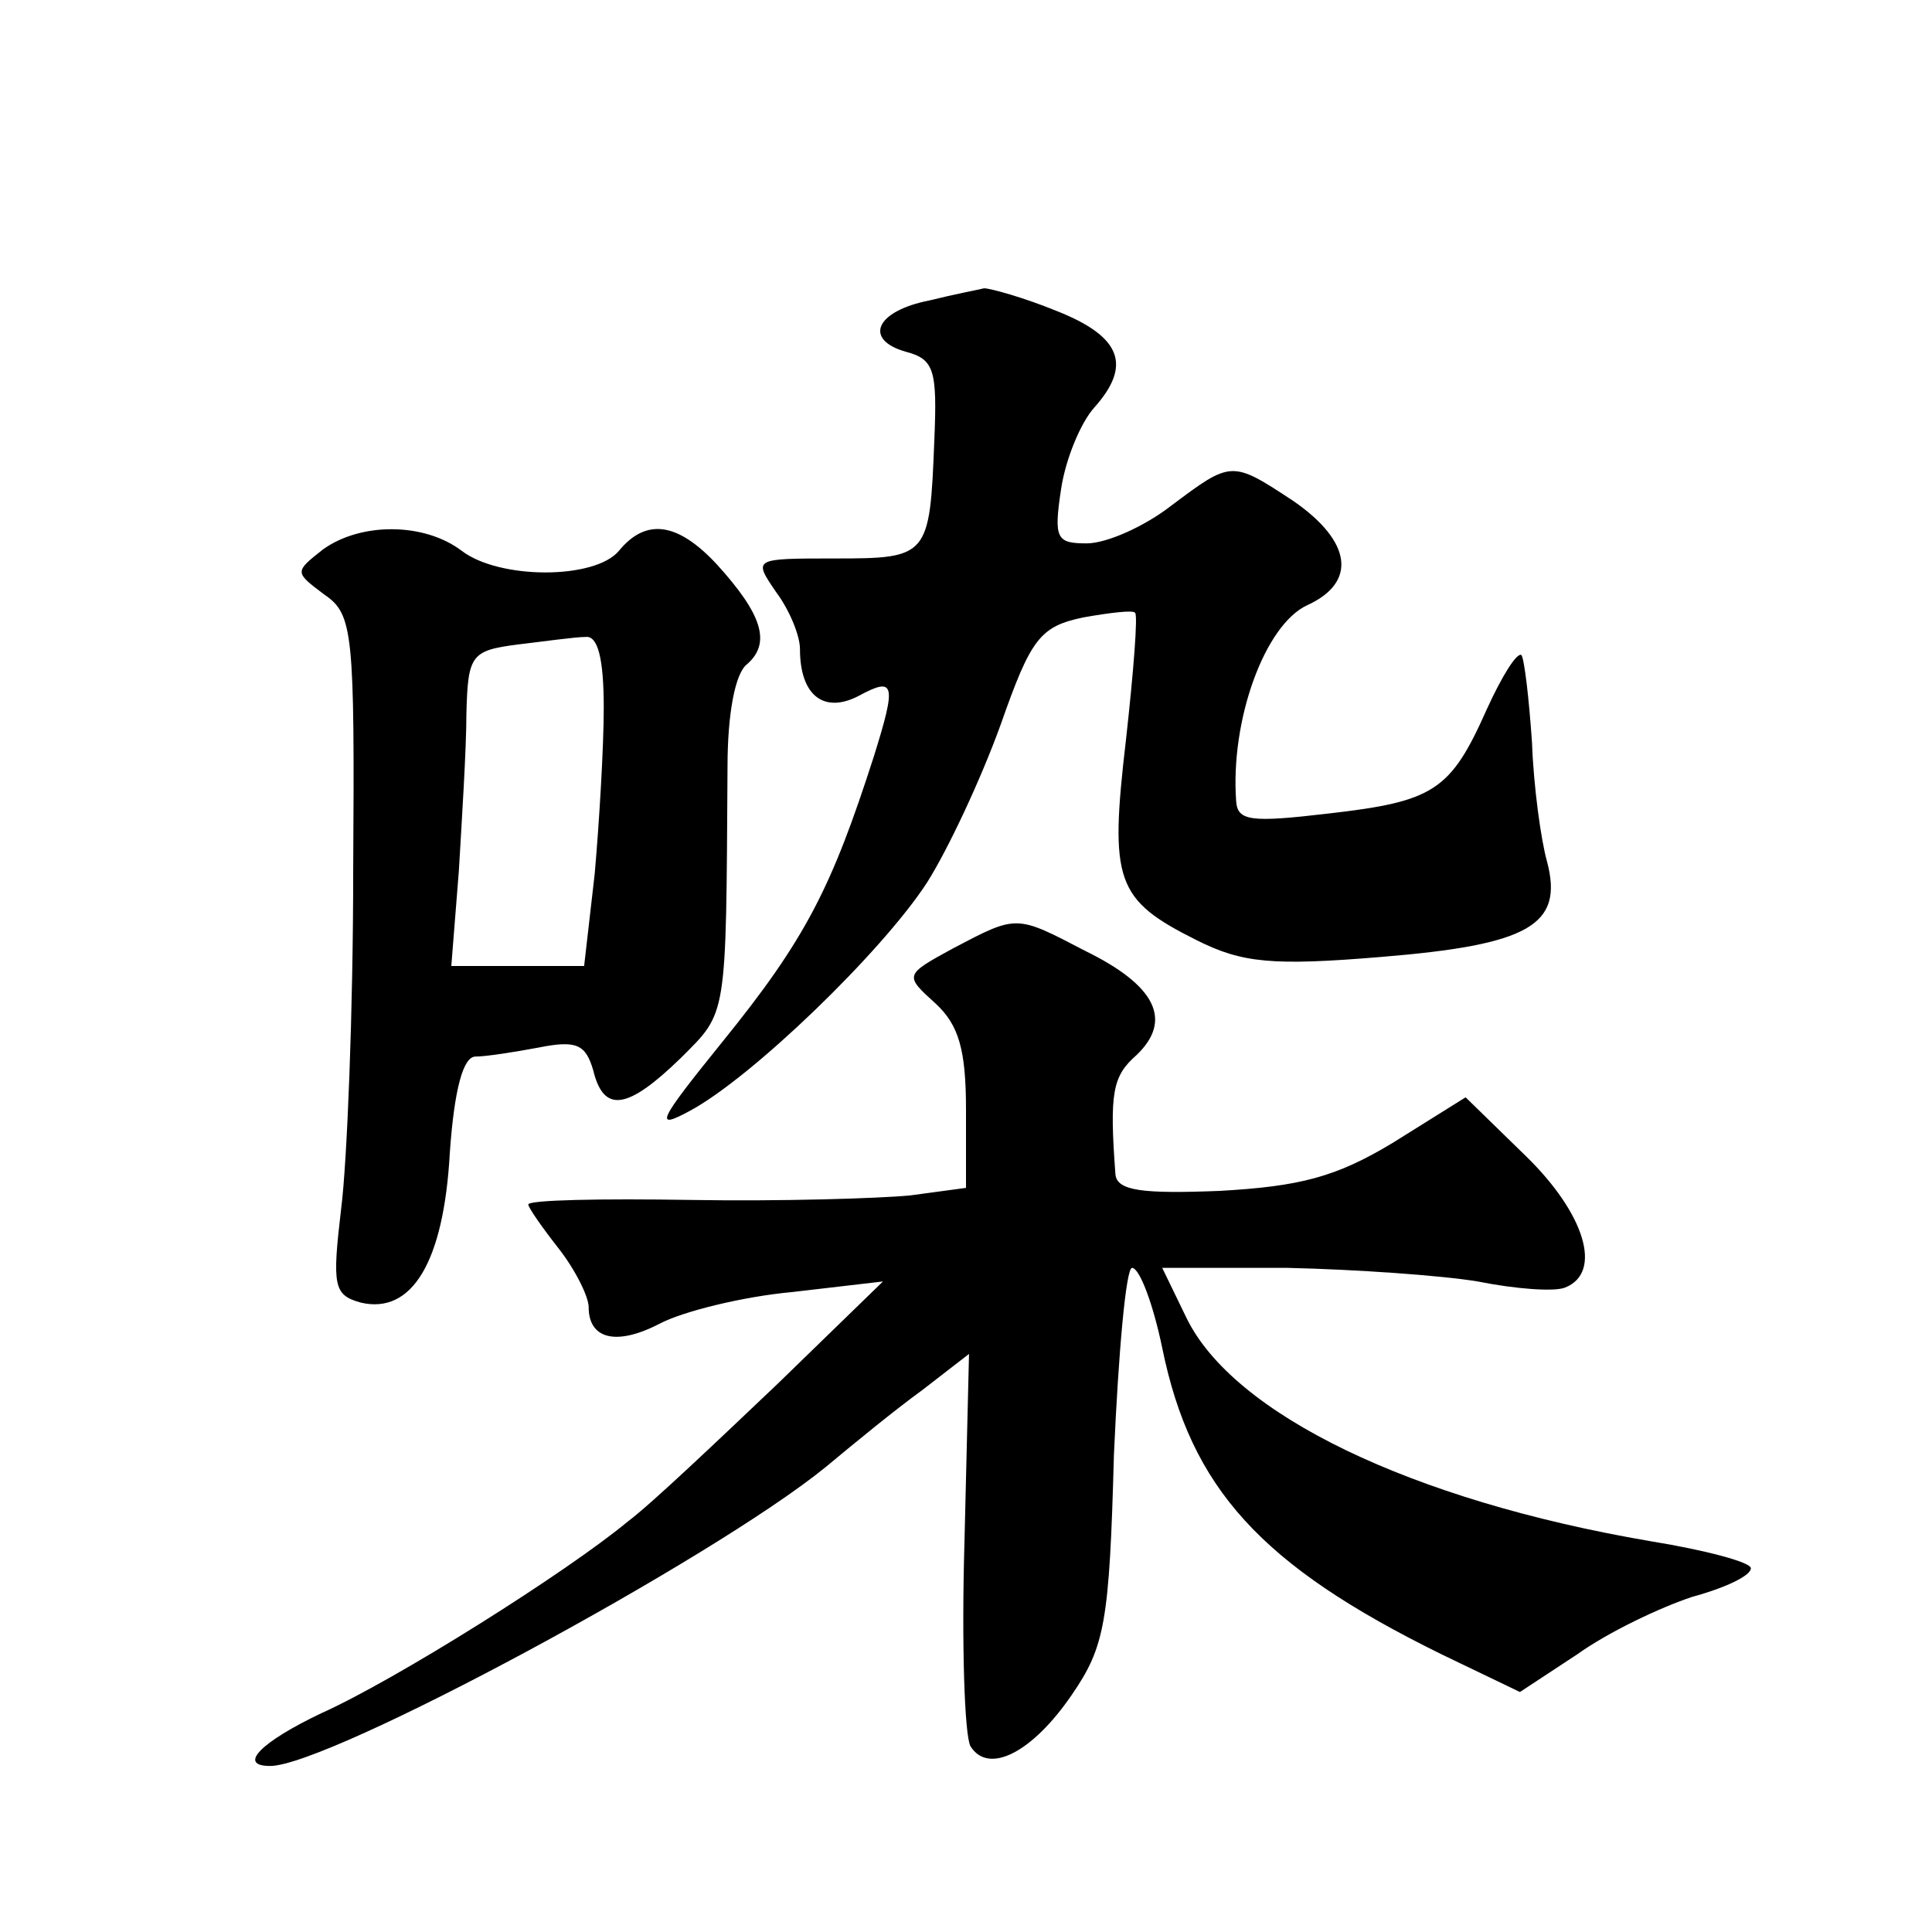 <?xml version="1.0" standalone="no"?>
<!DOCTYPE svg PUBLIC "-//W3C//DTD SVG 20010904//EN"
 "http://www.w3.org/TR/2001/REC-SVG-20010904/DTD/svg10.dtd">
<svg version="1.0" xmlns="http://www.w3.org/2000/svg"
 width="128pt" height="128pt" viewBox="0 0 128 128"
 preserveAspectRatio="xMidYMid meet">
<g transform="translate(0,128) scale(0.1,-0.1)"
fill="#0" stroke="none">
<path d="M616 1081 c-36 -7 -44 -26 -16 -34 19 -5 21 -12 19 -59 -3 -77 -4 -78
-66 -78 -54 0 -54 0 -39 -22 9 -12 16 -29 16 -38 0 -31 16 -43 39 -31 24 13 25
8 10 -40 -28 -87 -45 -121 -101 -190 -42 -52 -45 -58 -21 -45 41 22 127 105 157
151 14 22 36 69 49 105 20 57 26 65 55 71 17 3 33 5 34 3 2 -1 -1 -39 -6 -84 -11
-94 -7 -106 47 -133 30 -15 50 -17 122 -11 98 8 121 21 110 63 -4 14 -9 50 -10
79 -2 29 -5 55 -7 58 -3 2 -13 -14 -23 -36 -24 -54 -35 -61 -105 -69 -51 -6 -60
-5 -61 8 -4 54 19 117 47 130 33 15 30 42 -9 69 -41 27 -41 27 -81 -3 -18 -14 -43
-25 -56 -25 -20 0 -22 3 -17 36 3 20 13 44 22 54 25 28 18 47 -25 64 -22 9 -44
15 -48 15 -4 -1 -20 -4 -36 -8z M214 916 c-19 -15 -19 -15 1 -30 19 -13 20 -25
19 -183 0 -92 -4 -193 -8 -224 -6 -51 -5 -57 13 -62 34 -8 55 27 59 99 3 43 9 64
17 64 7 0 26 3 42 6 25 5 31 2 36 -15 7 -29 23 -26 58 8 31 31 30 25 31 193 0 35
5 62 13 68 16 14 10 33 -20 66 -26 28 -47 31 -65 9 -16 -19 -79 -19 -104 0 -25
19 -67 19 -92 1z m186 -105 c0 -26 -3 -76 -6 -110 l-7 -61 -44 0 -44 0 5 63 c2
34 5 81 5 104 1 39 3 42 34 46 17 2 38 5 45 5 8 1 12 -14 12 -47z M632 652 c-33
-18 -33 -18 -12 -37 15 -14 20 -30 20 -70 l0 -52 -37 -5 c-21 -2 -86 -4 -145 -3
-60 1 -108 0 -108 -3 0 -2 9 -15 20 -29 11 -14 20 -32 20 -39 0 -21 18 -26 47 -11
15 8 55 18 88 21 l60 7 -70 -68 c-39 -37 -83 -79 -99 -91 -41 -34 -154 -105 -203
-127 -40 -19 -56 -35 -34 -35 39 0 293 137 368 198 18 15 46 38 64 51 l31 24 -3
-124 c-2 -68 0 -129 4 -136 12 -19 41 -4 67 34 22 32 25 48 28 159 3 68 8 124 12
124 5 0 14 -24 20 -53 19 -93 65 -144 185 -203 l52 -25 38 25 c21 15 55 31 76 38
22 6 39 14 39 19 0 4 -30 12 -67 18 -158 27 -276 84 -307 148 l-16 33 83 0 c45
-1 102 -5 126 -9 25 -5 51 -7 58 -4 25 10 13 49 -26 87 l-40 39 -48 -30 c-38 -23
-62 -29 -115 -32 -51 -2 -68 0 -69 11 -4 54 -2 65 14 79 24 23 13 46 -34 69 -46
24 -45 24 -87 2z"/>
</g>
</svg>
